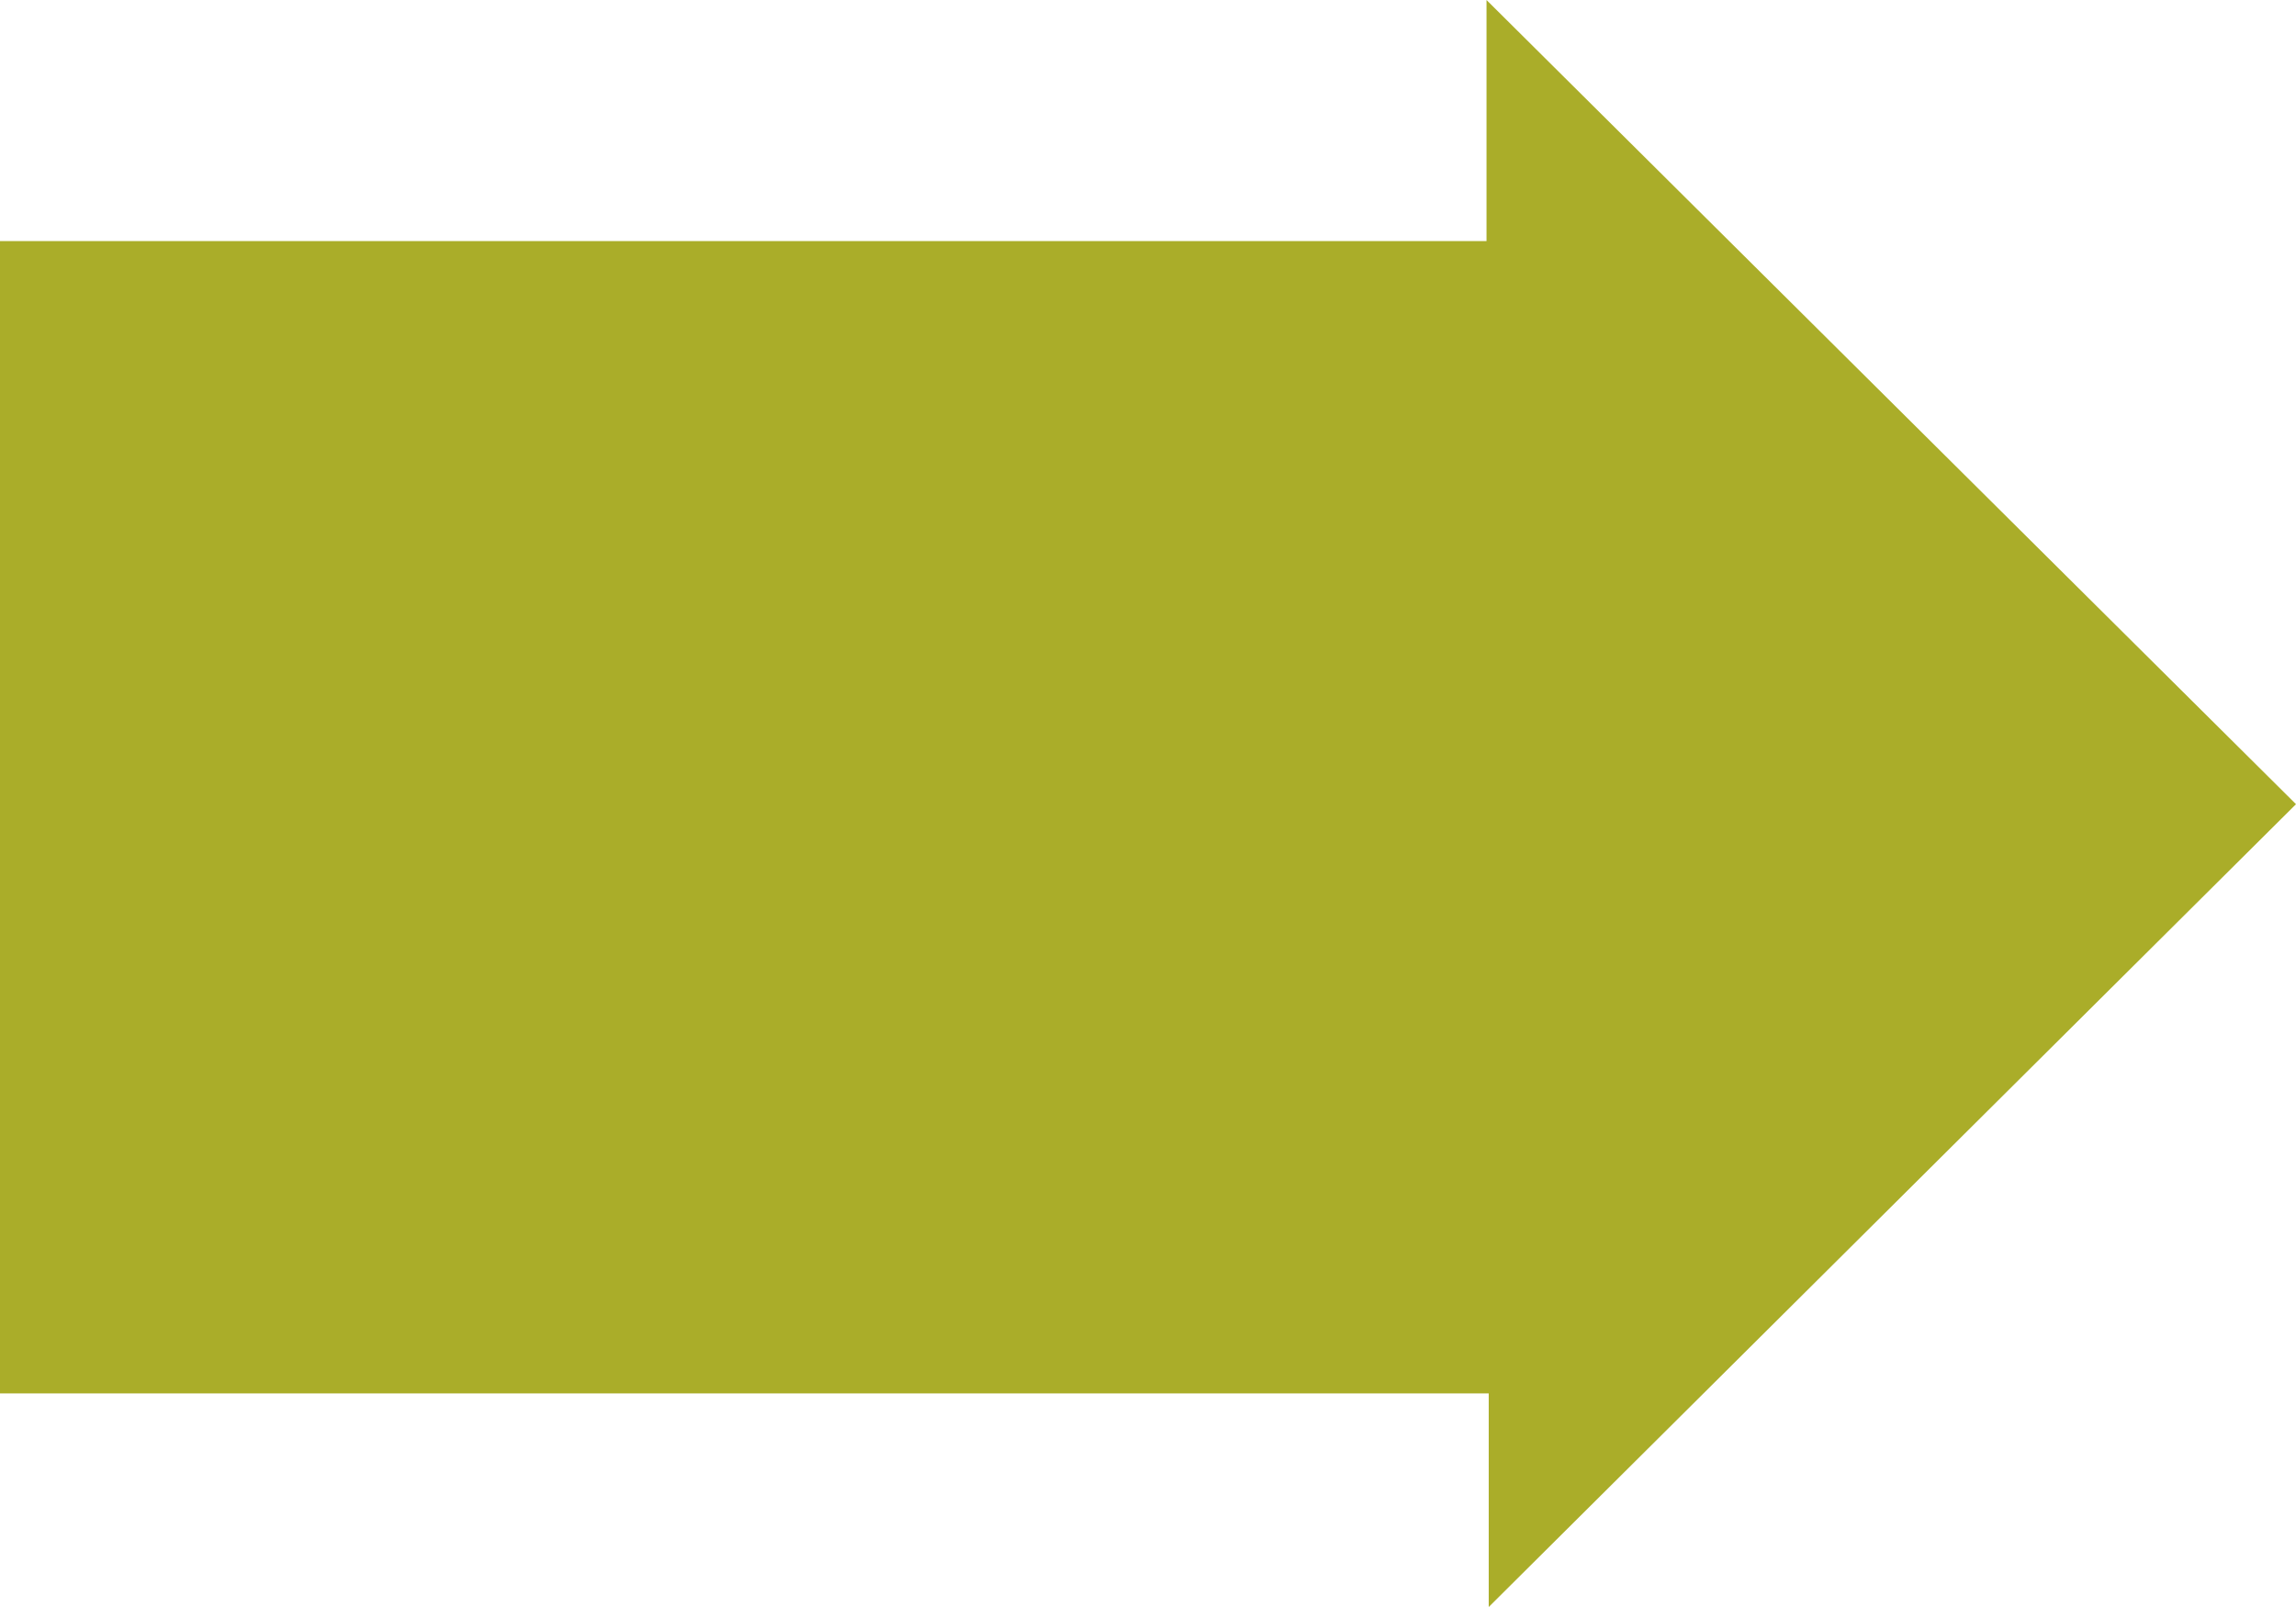 <svg xmlns="http://www.w3.org/2000/svg" width="30" height="21" viewBox="0 0 30 21" fill="none">
<path d="M30 10.509L19.423 1.69798e-06L19.423 3.15L-1.10153e-06 3.15L-6.36767e-06 18.209L19.452 18.209L19.452 21L30 10.509Z" fill="#aaad29"/>
</svg>